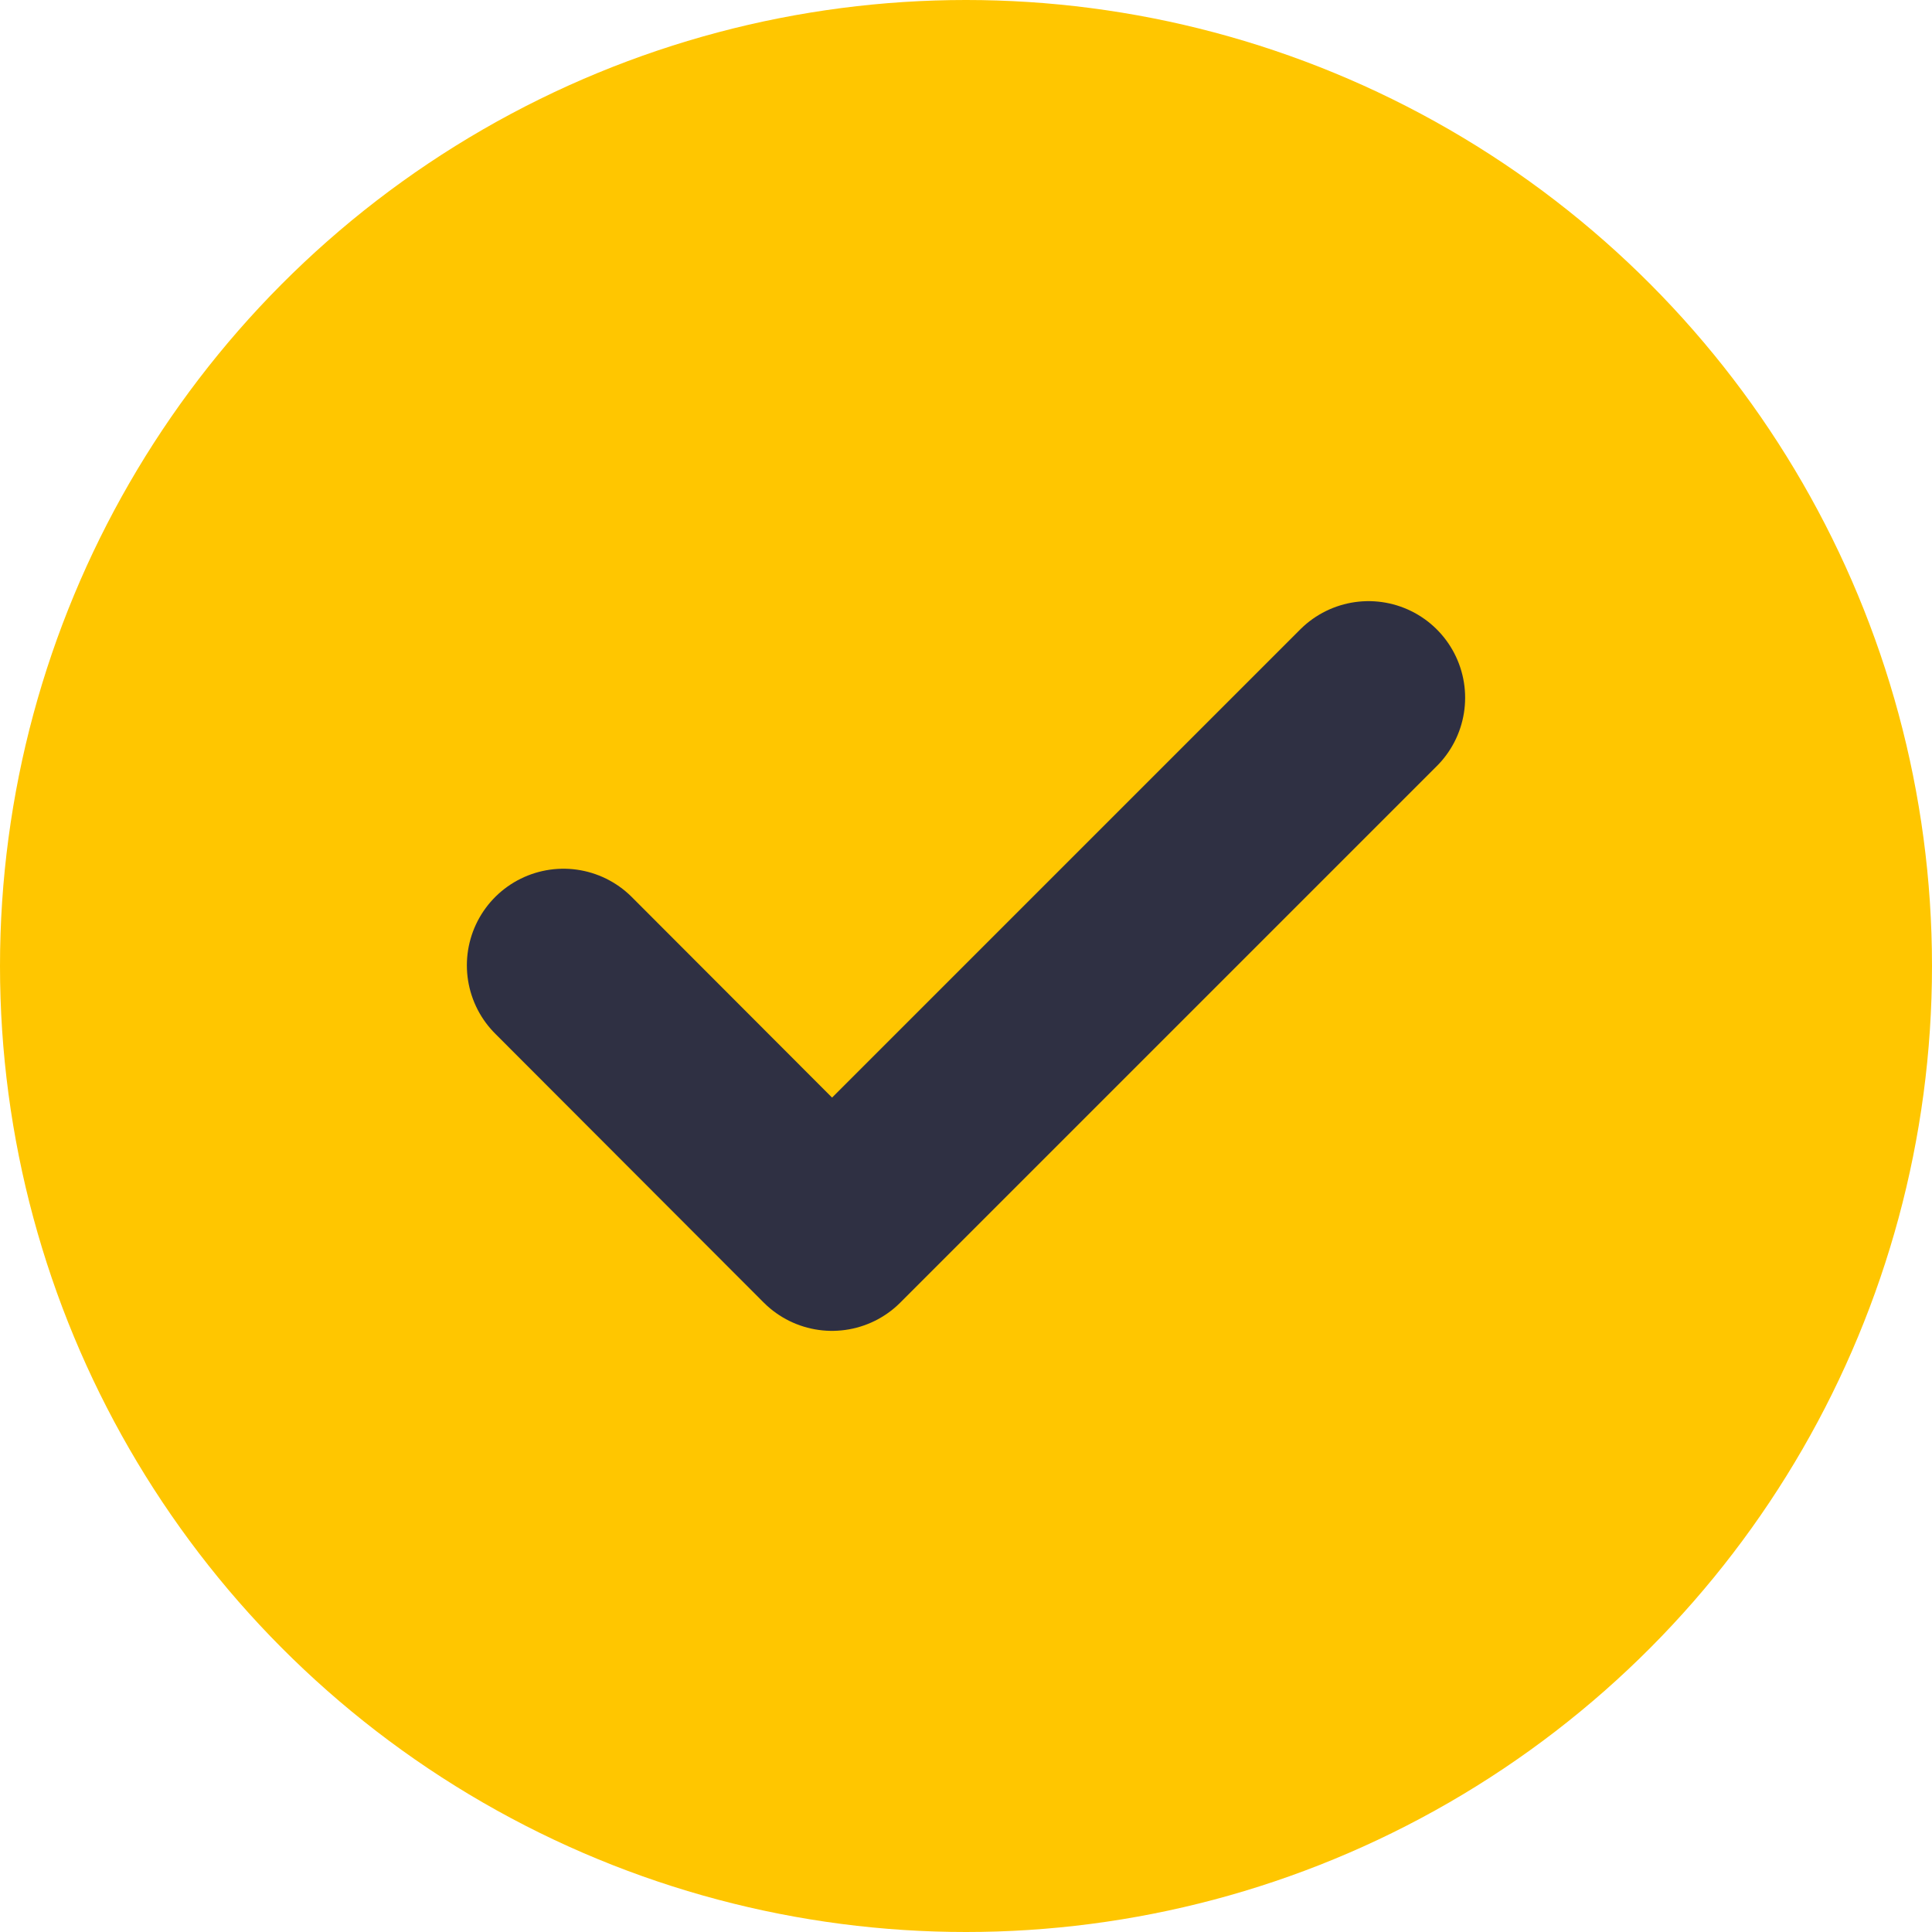<svg width="20" height="20" viewBox="0 0 20 20" fill="none" xmlns="http://www.w3.org/2000/svg">
<g clip-path="url(#clip0_159_1262)">
<circle cx="10" cy="10" r="10" fill="#FFC600"/>
<path d="M14.167 7.223L8.613 12.777L5.833 9.993" stroke="#2F3043" stroke-width="2" stroke-linecap="round" stroke-linejoin="round"/>
</g>
<defs>
<clipPath id="clip0_159_1262">
<rect width="20" height="20" fill="white"/>
</clipPath>
</defs>
</svg>
